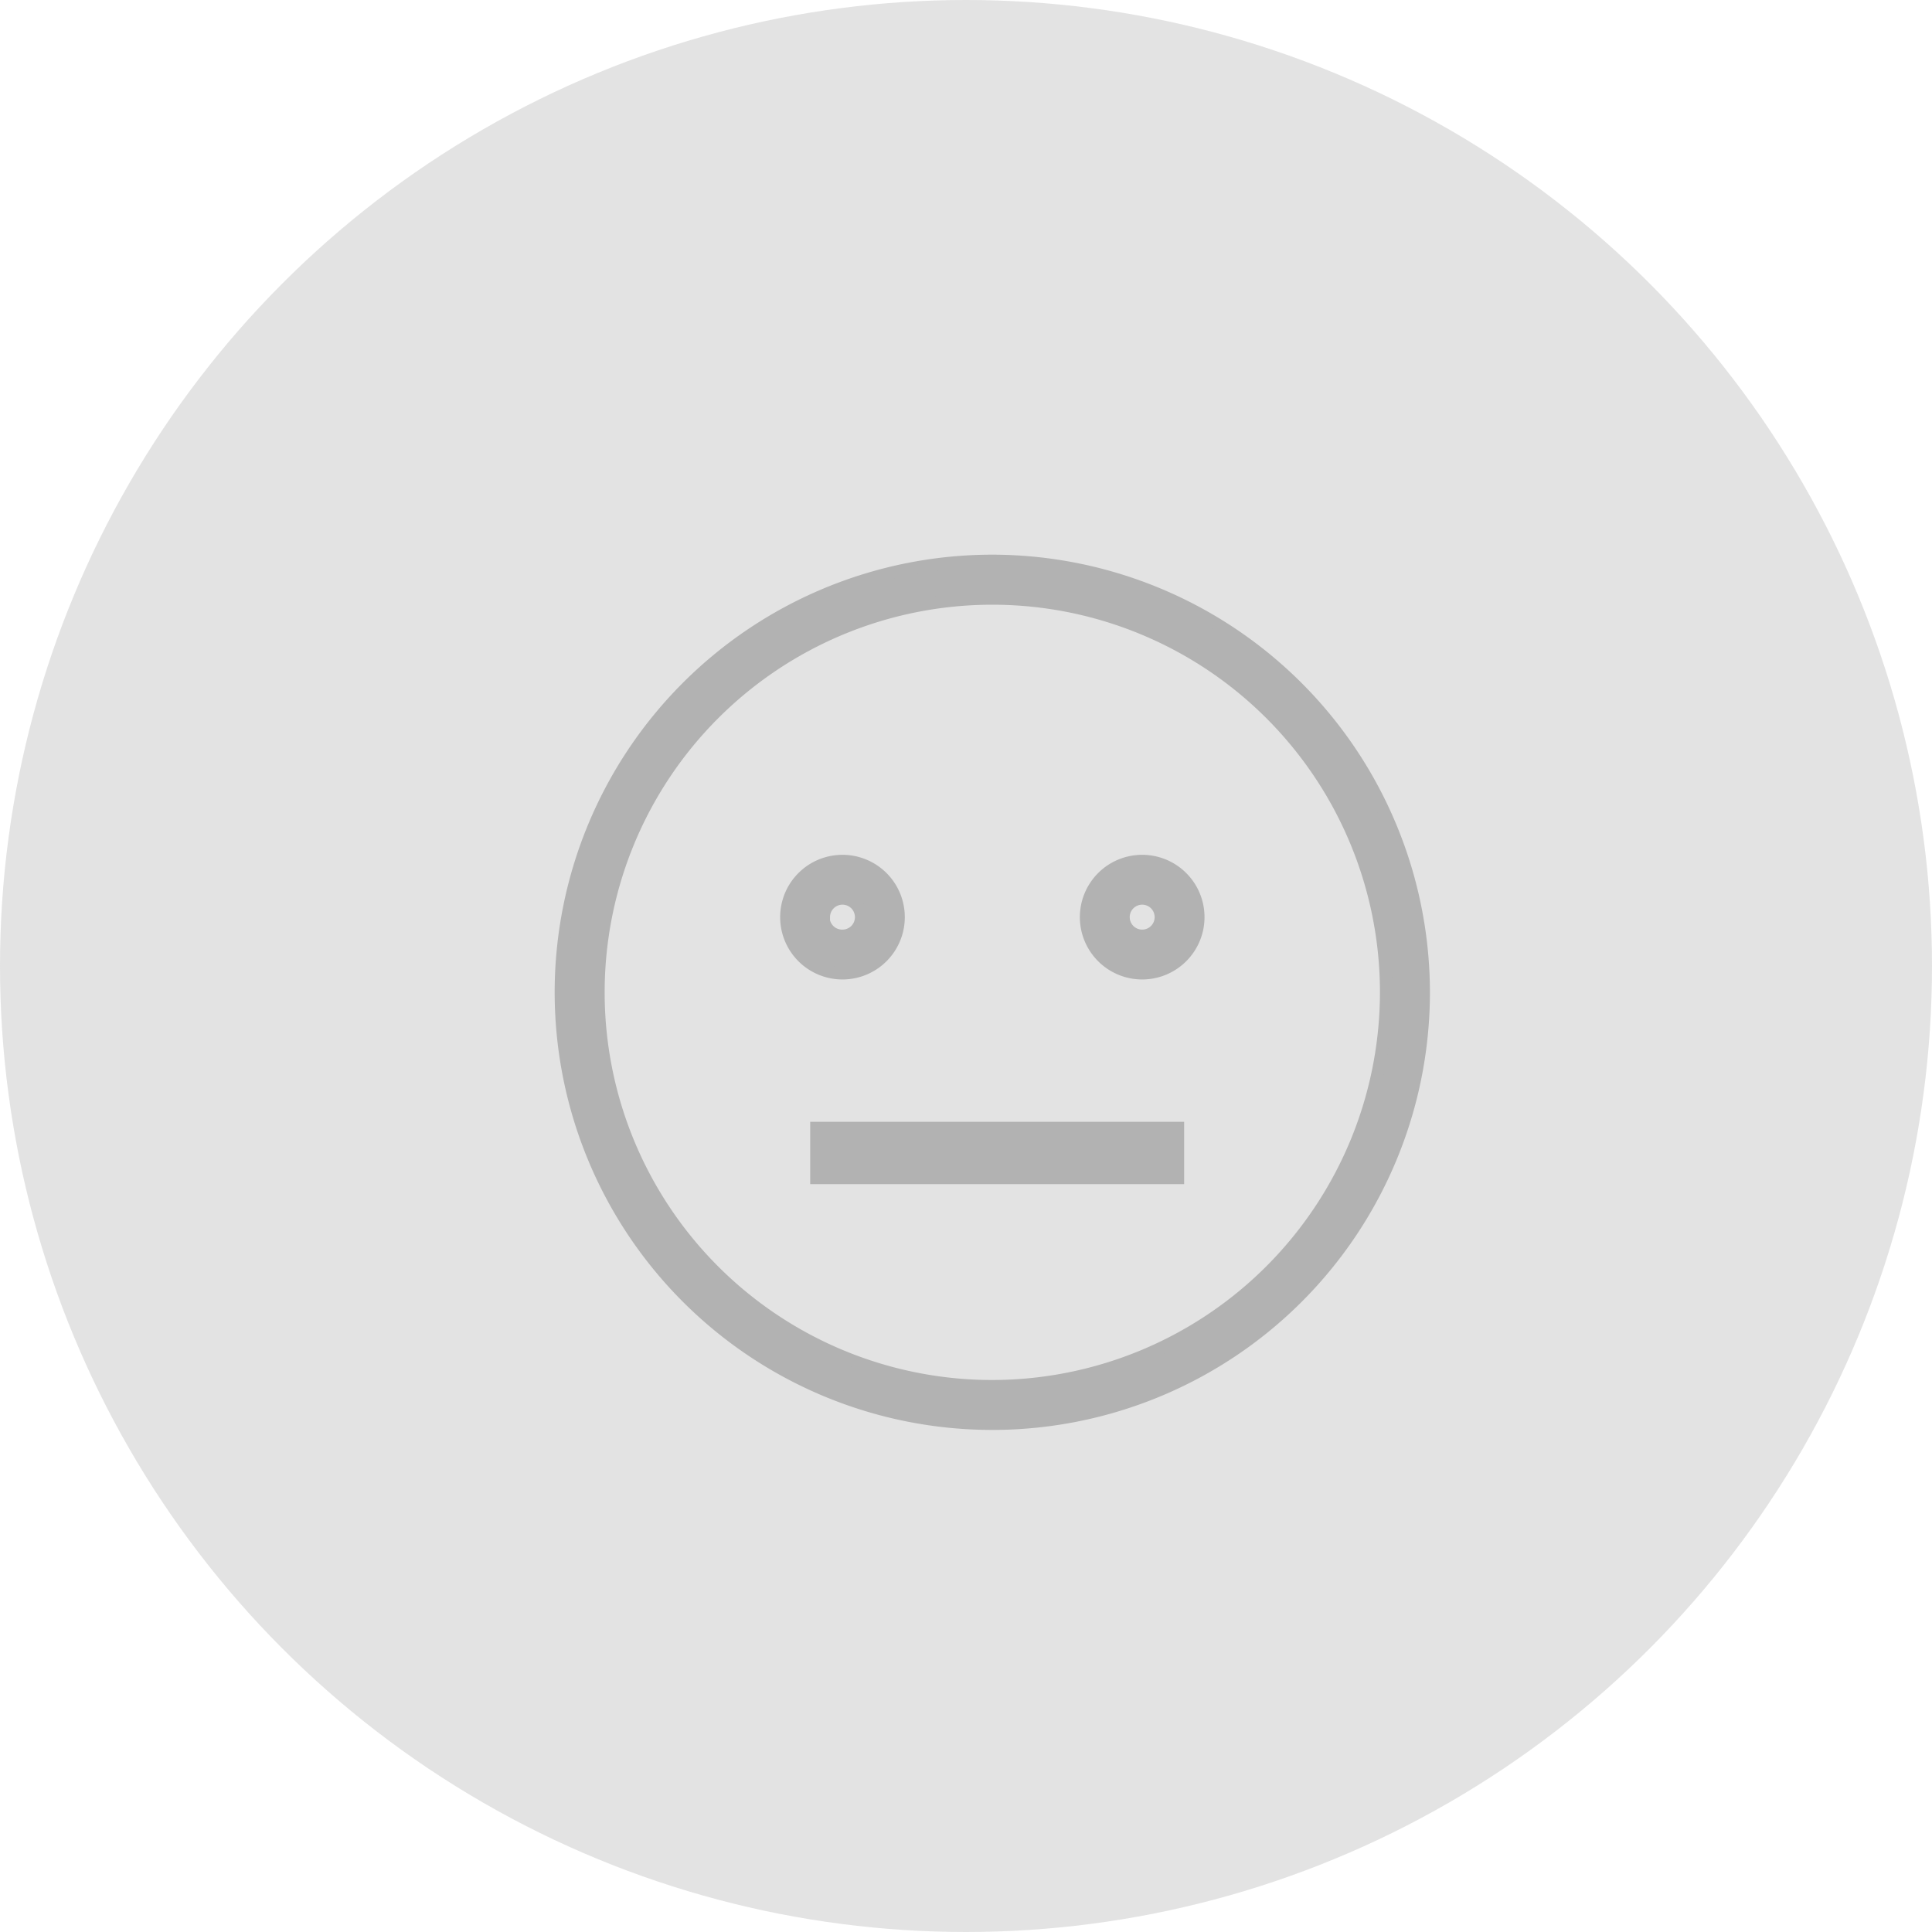 <svg xmlns="http://www.w3.org/2000/svg" width="31" height="31" viewBox="0 0 31 31">
  <g id="Group_2535" data-name="Group 2535" transform="translate(-262 -382)">
    <circle id="Ellipse_412" data-name="Ellipse 412" cx="15.5" cy="15.5" r="15.5" transform="translate(262 382)" fill="#7a7a7a" opacity="0.209"/>
    <g id="feeling" transform="translate(271 391)">
      <g id="Group_95" data-name="Group 95">
        <g id="Group_94" data-name="Group 94">
          <path id="Path_21777" data-name="Path 21777" d="M6.922,0a6.922,6.922,0,1,0,6.922,6.922A6.93,6.93,0,0,0,6.922,0Zm0,13.243a6.32,6.32,0,1,1,6.32-6.32A6.327,6.327,0,0,1,6.922,13.243Z" fill="#b2b2b2" stroke="#b2b2b2" stroke-width="0.2"/>
          <path id="Path_21778" data-name="Path 21778" d="M97.806,128.9a.9.9,0,1,0-.9.9A.9.9,0,0,0,97.806,128.9Zm-1.2,0a.3.3,0,1,1,.3.3A.3.3,0,0,1,96.6,128.9Z" transform="translate(-92.388 -123.184)" fill="#b2b2b2" stroke="#b2b2b2" stroke-width="0.2"/>
          <path id="Path_21779" data-name="Path 21779" d="M224.9,128a.9.9,0,1,0,.9.9A.9.9,0,0,0,224.9,128Zm0,1.2a.3.3,0,1,1,.3-.3A.3.3,0,0,1,224.9,129.2Z" transform="translate(-215.573 -123.184)" fill="#b2b2b2" stroke="#b2b2b2" stroke-width="0.2"/>
          <rect id="Rectangle_1942" data-name="Rectangle 1942" width="6" height="1" transform="translate(4 9)" fill="#b2b2b2"/>
        </g>
      </g>
    </g>
  </g>
</svg>
